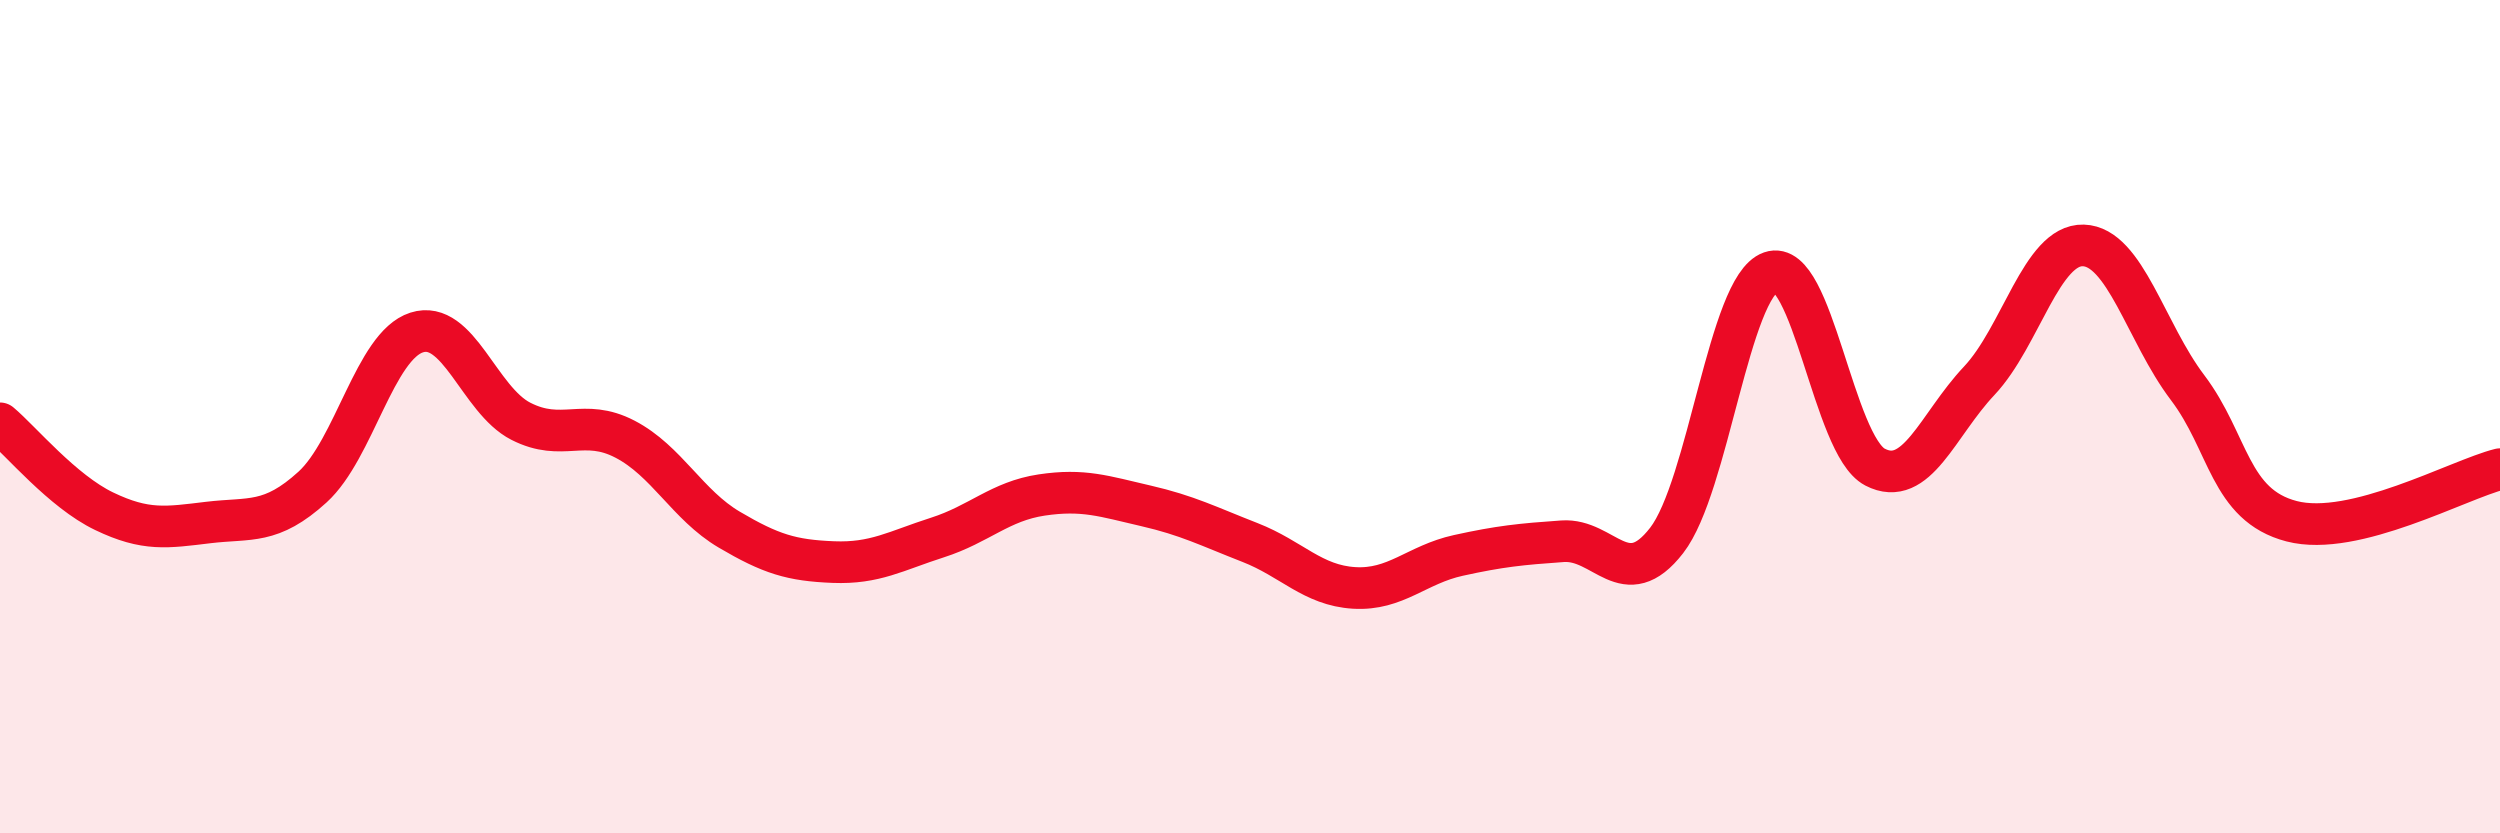 
    <svg width="60" height="20" viewBox="0 0 60 20" xmlns="http://www.w3.org/2000/svg">
      <path
        d="M 0,10.16 C 0.5,10.58 1.5,11.79 2.5,12.27 C 3.5,12.75 4,12.66 5,12.54 C 6,12.42 6.5,12.6 7.5,11.69 C 8.5,10.78 9,8.3 10,7.98 C 11,7.66 11.5,9.6 12.5,10.11 C 13.5,10.62 14,10.02 15,10.54 C 16,11.06 16.5,12.12 17.5,12.71 C 18.5,13.3 19,13.45 20,13.49 C 21,13.53 21.5,13.22 22.5,12.9 C 23.5,12.58 24,12.03 25,11.88 C 26,11.73 26.5,11.91 27.5,12.14 C 28.5,12.37 29,12.63 30,13.02 C 31,13.41 31.5,14.05 32.5,14.11 C 33.5,14.17 34,13.55 35,13.33 C 36,13.11 36.5,13.06 37.5,12.99 C 38.5,12.92 39,14.26 40,12.97 C 41,11.68 41.5,6.88 42.5,6.53 C 43.5,6.18 44,10.69 45,11.21 C 46,11.73 46.5,10.2 47.5,9.14 C 48.5,8.08 49,5.86 50,5.89 C 51,5.92 51.5,7.98 52.5,9.3 C 53.5,10.62 53.5,12.12 55,12.51 C 56.5,12.9 59,11.51 60,11.26L60 20L0 20Z"
        fill="#EB0A25"
        opacity="0.1"
        stroke-linecap="round"
        stroke-linejoin="round"
      />
      <path
        d="M 0,10.16 C 0.5,10.58 1.5,11.79 2.5,12.27 C 3.5,12.75 4,12.66 5,12.54 C 6,12.42 6.5,12.6 7.5,11.69 C 8.5,10.78 9,8.3 10,7.98 C 11,7.66 11.5,9.6 12.5,10.11 C 13.5,10.62 14,10.02 15,10.54 C 16,11.06 16.5,12.12 17.5,12.71 C 18.5,13.3 19,13.45 20,13.49 C 21,13.53 21.5,13.22 22.5,12.9 C 23.5,12.58 24,12.03 25,11.88 C 26,11.73 26.5,11.91 27.5,12.14 C 28.5,12.37 29,12.63 30,13.02 C 31,13.41 31.5,14.05 32.5,14.11 C 33.5,14.17 34,13.55 35,13.33 C 36,13.11 36.5,13.06 37.5,12.99 C 38.5,12.92 39,14.26 40,12.97 C 41,11.68 41.5,6.88 42.5,6.53 C 43.5,6.18 44,10.69 45,11.21 C 46,11.73 46.5,10.2 47.5,9.14 C 48.5,8.08 49,5.86 50,5.89 C 51,5.92 51.5,7.98 52.5,9.3 C 53.5,10.62 53.5,12.12 55,12.51 C 56.5,12.9 59,11.51 60,11.26"
        stroke="#EB0A25"
        stroke-width="1"
        fill="none"
        stroke-linecap="round"
        stroke-linejoin="round"
      />
    </svg>
  